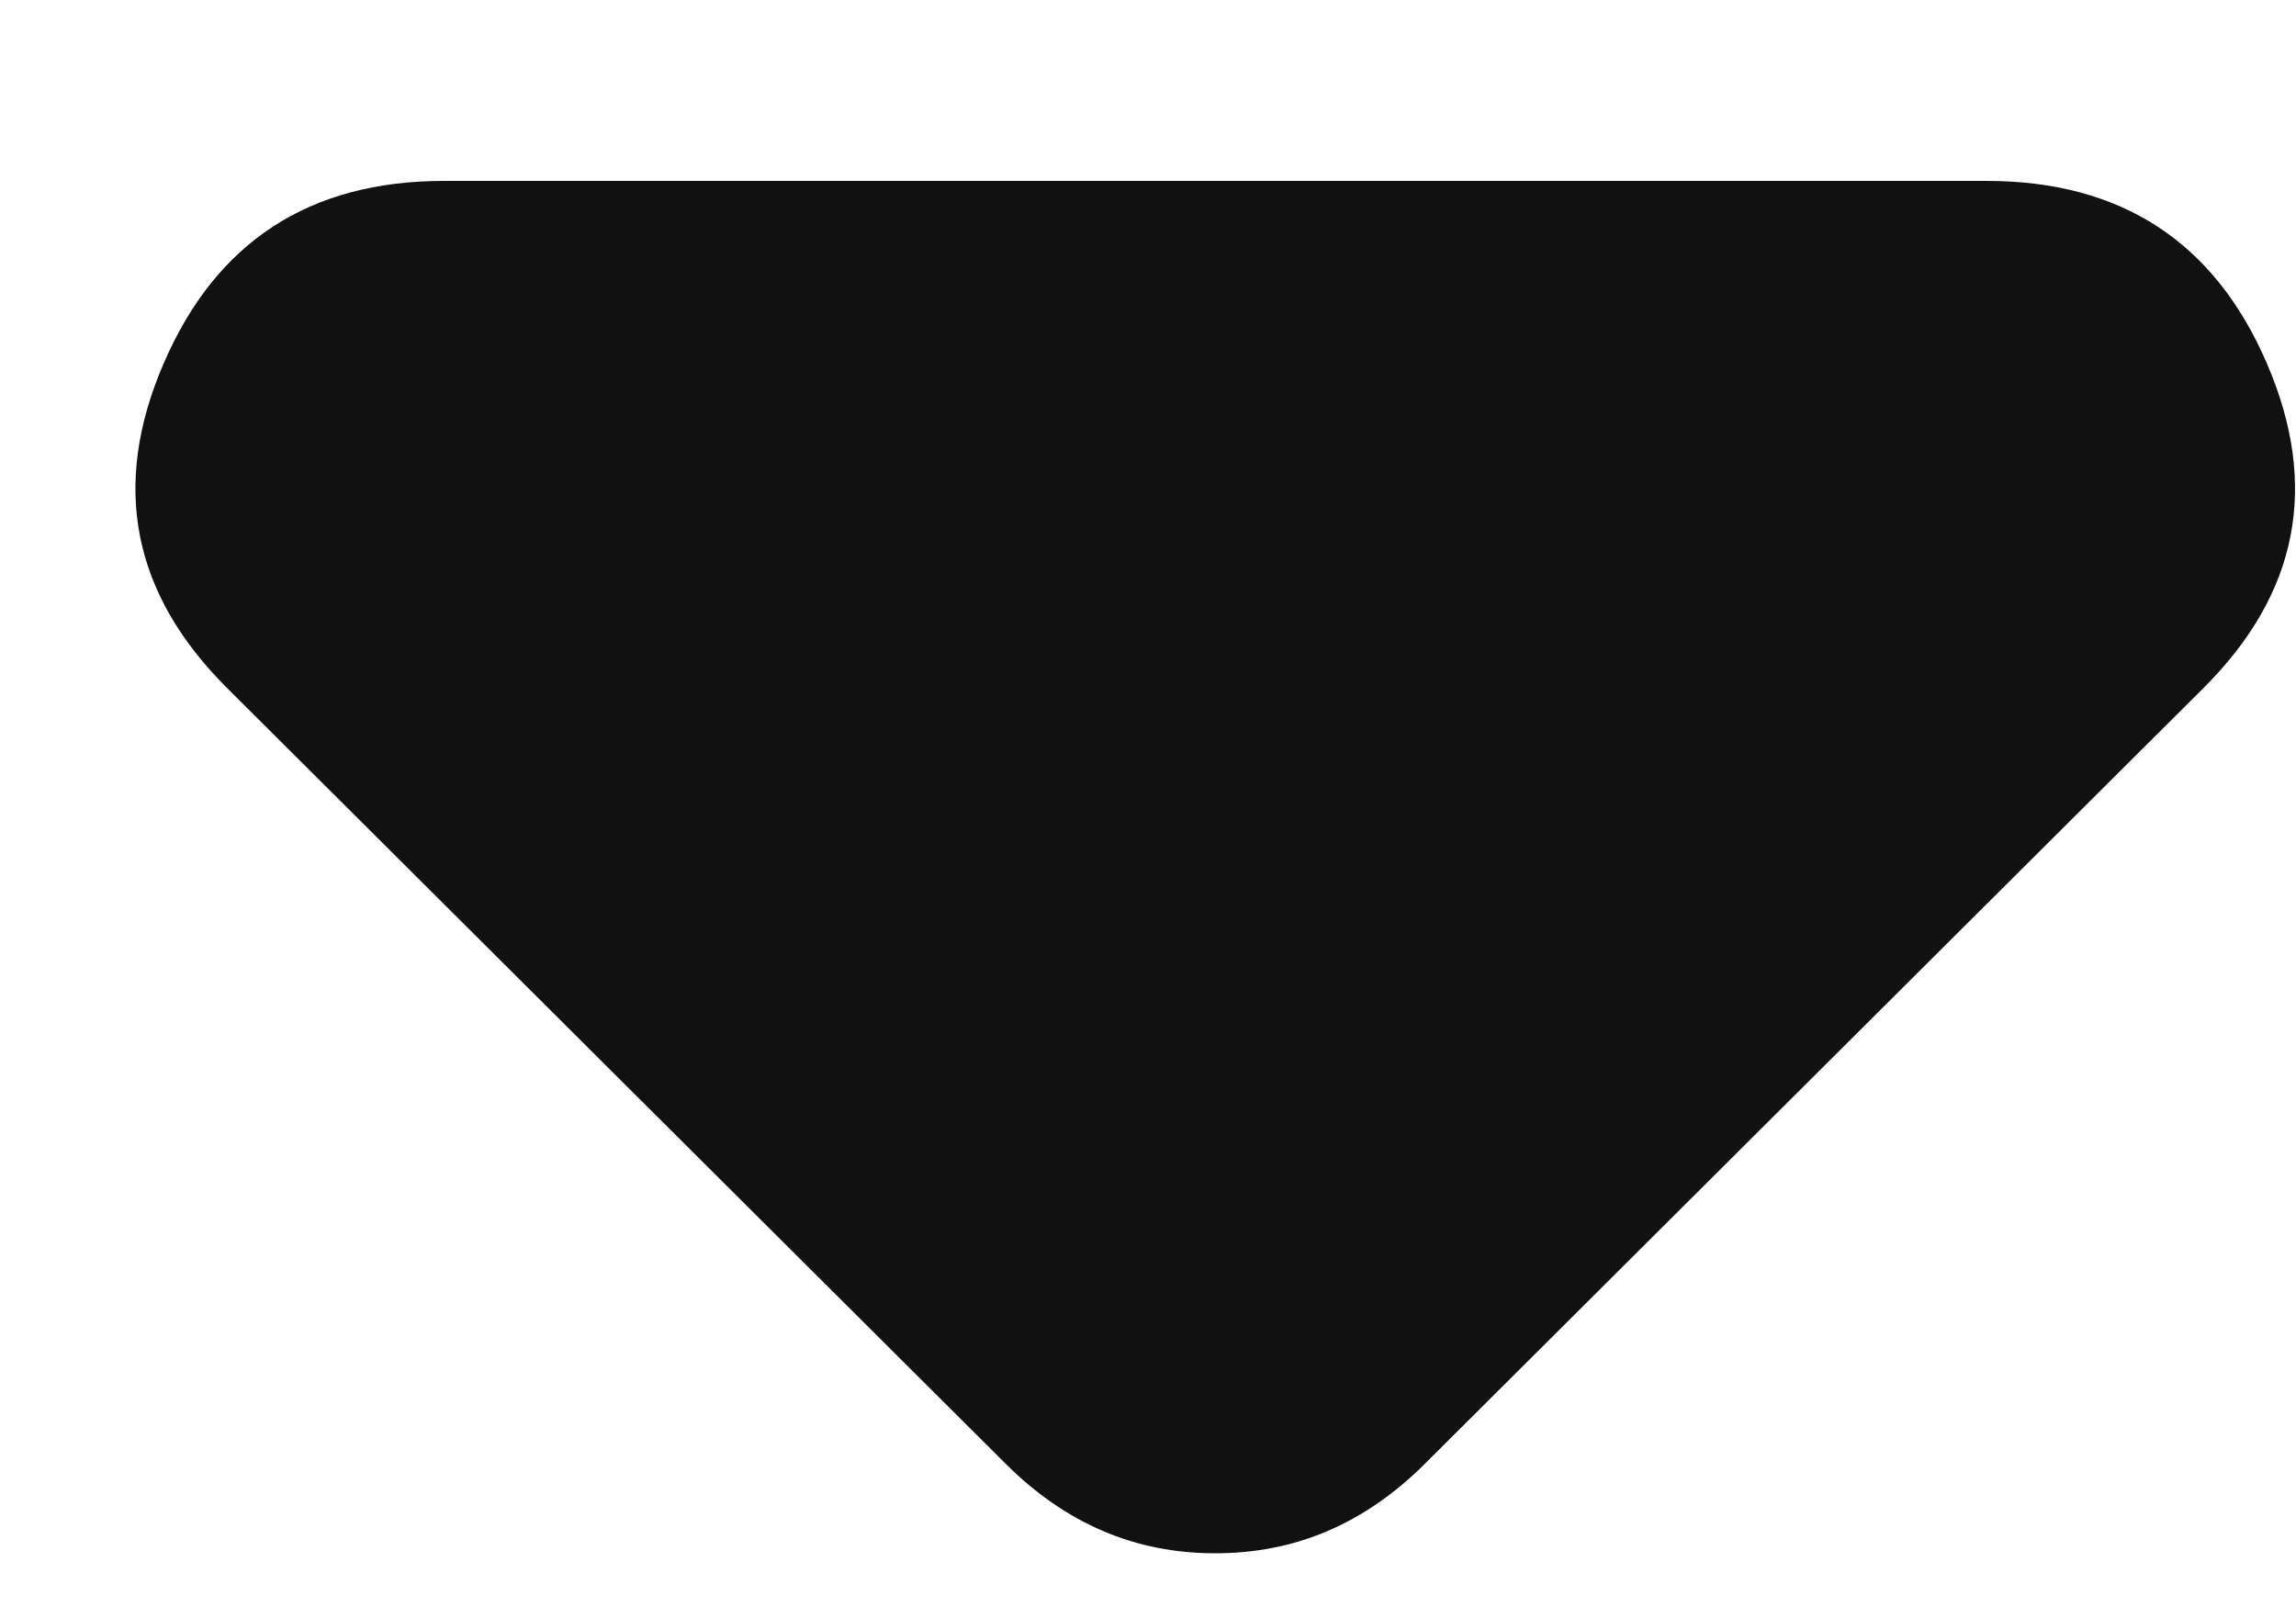 <?xml version="1.0" encoding="UTF-8"?> <svg xmlns="http://www.w3.org/2000/svg" width="10" height="7" viewBox="0 0 10 7" fill="none"> <path d="M4.38 6.376L0.989 2.997C0.576 2.586 0.483 2.115 0.712 1.585C0.94 1.054 1.347 0.788 1.934 0.788H8.652C9.239 0.788 9.646 1.054 9.874 1.585C10.102 2.115 10.01 2.586 9.597 2.997L6.206 6.376C6.076 6.506 5.934 6.604 5.782 6.669C5.63 6.734 5.467 6.766 5.293 6.766C5.119 6.766 4.956 6.734 4.804 6.669C4.652 6.604 4.51 6.506 4.38 6.376Z" fill="#111111"></path> </svg> 
